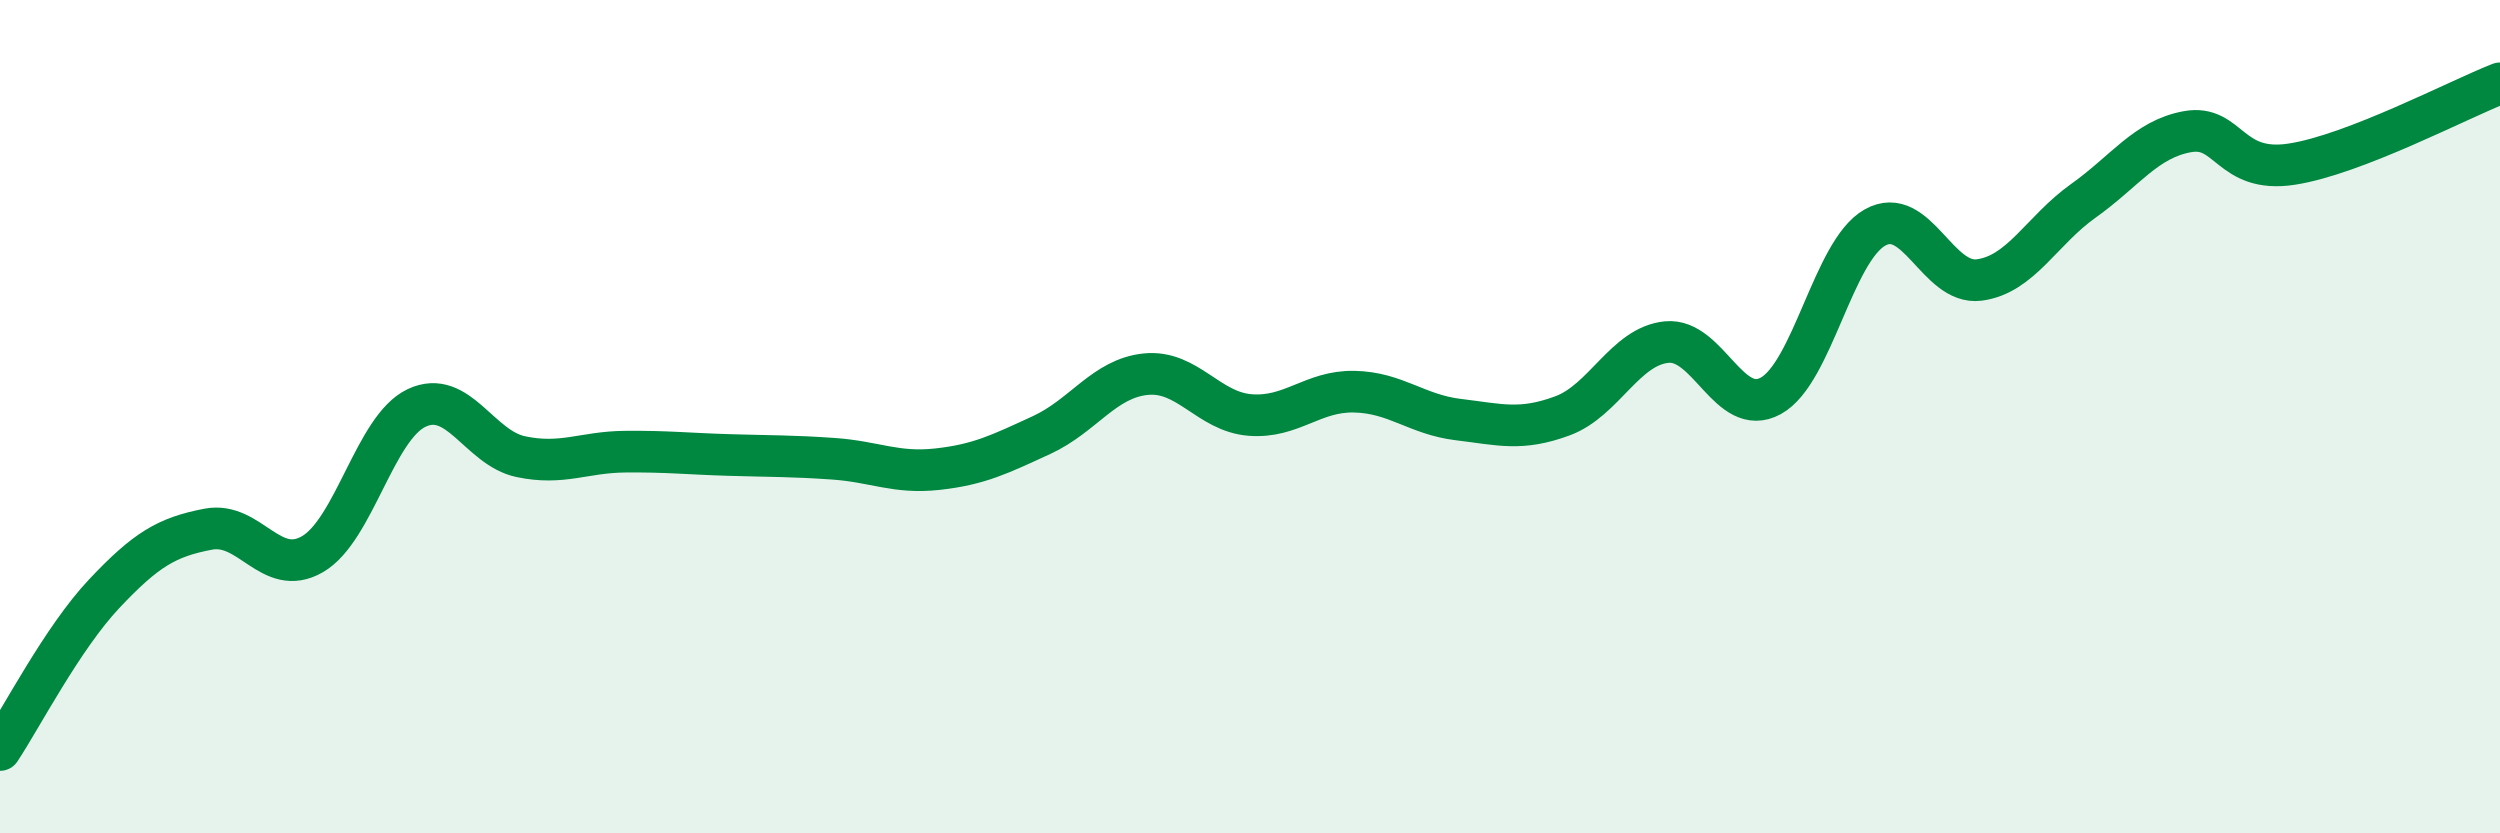 
    <svg width="60" height="20" viewBox="0 0 60 20" xmlns="http://www.w3.org/2000/svg">
      <path
        d="M 0,18 C 0.5,17.25 1.5,15.31 2.5,14.25 C 3.5,13.19 4,12.89 5,12.7 C 6,12.51 6.5,13.88 7.5,13.3 C 8.5,12.72 9,10.26 10,9.79 C 11,9.32 11.5,10.75 12.5,10.96 C 13.5,11.17 14,10.85 15,10.84 C 16,10.83 16.5,10.89 17.5,10.92 C 18.5,10.95 19,10.94 20,11.01 C 21,11.08 21.5,11.37 22.5,11.26 C 23.5,11.15 24,10.9 25,10.44 C 26,9.98 26.5,9.08 27.5,8.98 C 28.5,8.88 29,9.88 30,9.96 C 31,10.04 31.5,9.38 32.5,9.4 C 33.5,9.42 34,9.95 35,10.07 C 36,10.19 36.5,10.35 37.5,9.98 C 38.5,9.61 39,8.31 40,8.21 C 41,8.11 41.5,10.05 42.5,9.5 C 43.5,8.95 44,6.02 45,5.46 C 46,4.9 46.5,6.85 47.5,6.72 C 48.5,6.59 49,5.53 50,4.82 C 51,4.11 51.5,3.34 52.5,3.16 C 53.5,2.98 53.5,4.17 55,3.94 C 56.5,3.71 59,2.39 60,2L60 20L0 20Z"
        fill="#008740"
        opacity="0.1"
        stroke-linecap="round"
        stroke-linejoin="round"
      />
      <path
        d="M 0,18 C 0.5,17.25 1.5,15.31 2.5,14.25 C 3.5,13.19 4,12.89 5,12.7 C 6,12.51 6.5,13.88 7.5,13.3 C 8.5,12.72 9,10.26 10,9.79 C 11,9.32 11.5,10.75 12.5,10.96 C 13.5,11.17 14,10.85 15,10.84 C 16,10.83 16.5,10.89 17.5,10.92 C 18.5,10.95 19,10.94 20,11.01 C 21,11.08 21.5,11.37 22.5,11.26 C 23.5,11.15 24,10.9 25,10.44 C 26,9.98 26.5,9.08 27.5,8.98 C 28.5,8.88 29,9.88 30,9.96 C 31,10.04 31.5,9.38 32.5,9.4 C 33.5,9.42 34,9.95 35,10.07 C 36,10.19 36.5,10.35 37.5,9.98 C 38.5,9.61 39,8.31 40,8.21 C 41,8.11 41.5,10.05 42.5,9.5 C 43.5,8.95 44,6.02 45,5.46 C 46,4.9 46.5,6.85 47.5,6.72 C 48.5,6.59 49,5.53 50,4.82 C 51,4.11 51.5,3.34 52.5,3.16 C 53.5,2.98 53.5,4.17 55,3.94 C 56.5,3.71 59,2.39 60,2"
        stroke="#008740"
        stroke-width="1"
        fill="none"
        stroke-linecap="round"
        stroke-linejoin="round"
      />
    </svg>
  